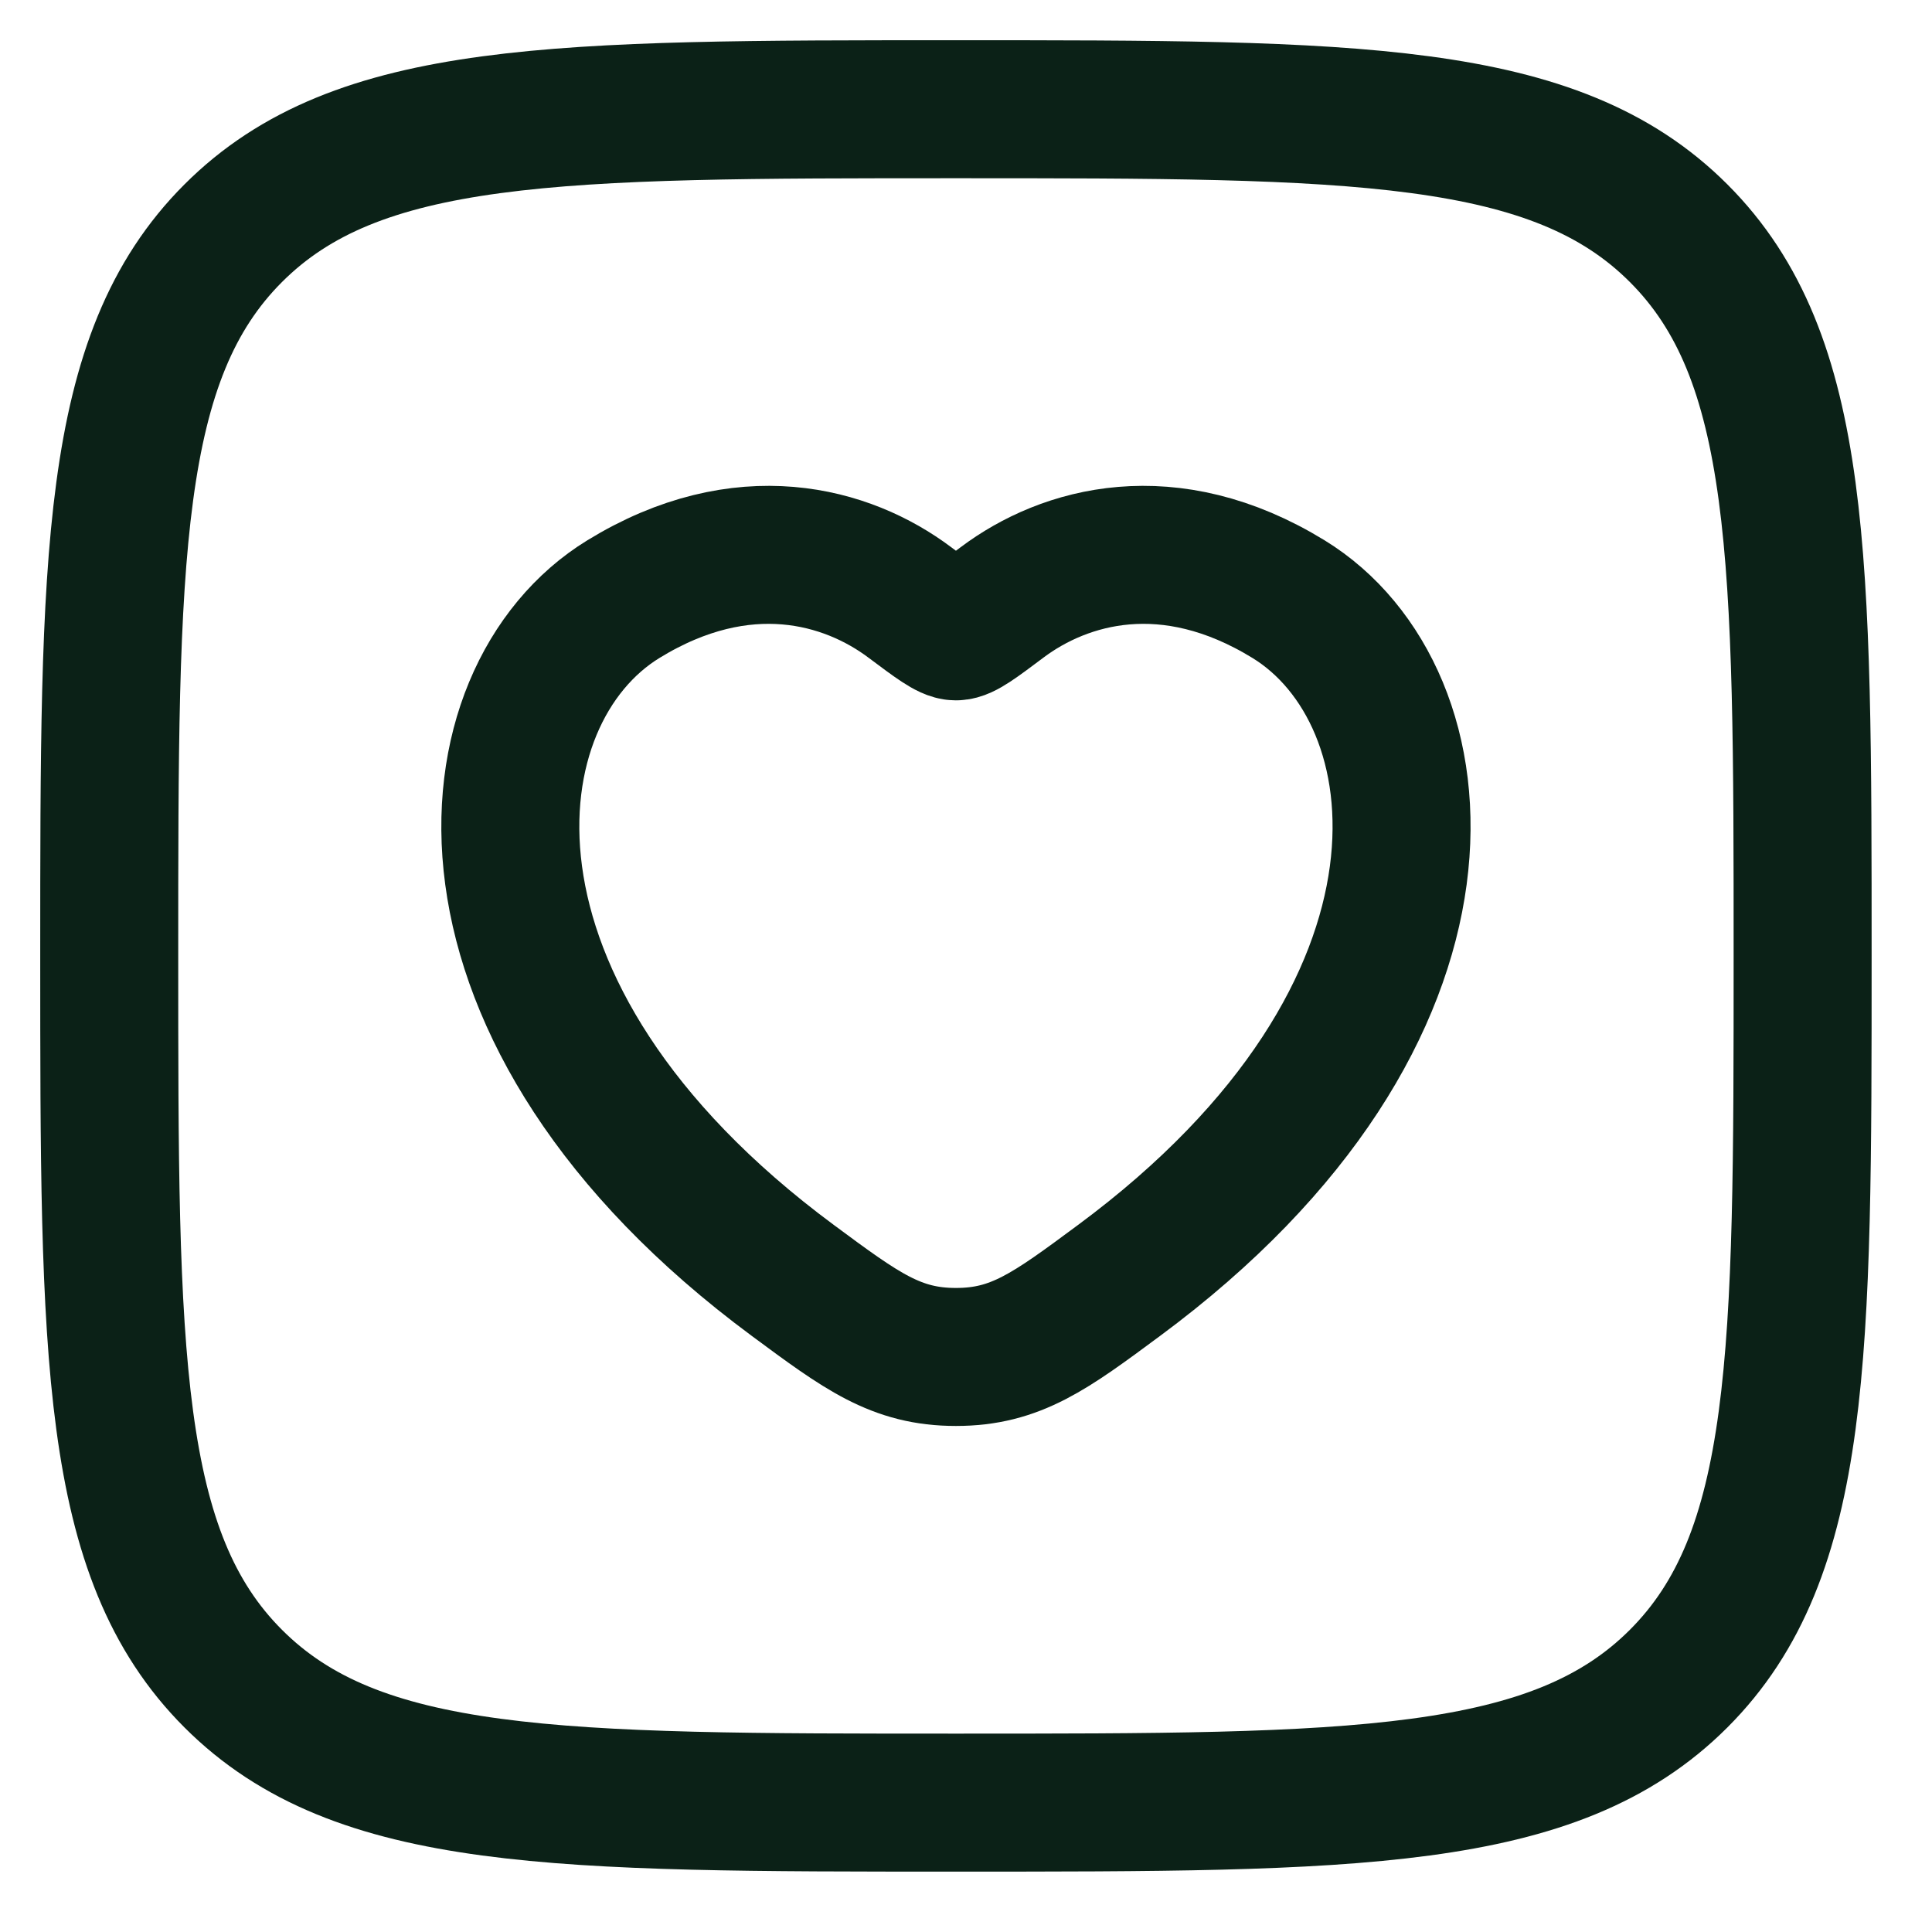<svg width="28" height="28" viewBox="0 0 28 28" fill="none" xmlns="http://www.w3.org/2000/svg">
<path d="M9.035 8.683C10.767 7.621 12.278 8.049 13.186 8.731C13.559 9.01 13.745 9.15 13.854 9.15C13.964 9.15 14.15 9.01 14.522 8.731C15.43 8.049 16.942 7.621 18.674 8.683C20.947 10.077 21.461 14.677 16.218 18.557C15.22 19.297 14.72 19.666 13.854 19.666C12.988 19.666 12.489 19.297 11.49 18.557C6.247 14.677 6.762 10.077 9.035 8.683Z" stroke="#0B2117" stroke-width="2" stroke-linecap="round"/>
<path d="M1.583 13.854C1.583 8.069 1.583 5.177 3.38 3.38C5.177 1.583 8.07 1.583 13.854 1.583C19.639 1.583 22.531 1.583 24.328 3.38C26.125 5.177 26.125 8.069 26.125 13.854C26.125 19.638 26.125 22.531 24.328 24.328C22.531 26.125 19.639 26.125 13.854 26.125C8.07 26.125 5.177 26.125 3.38 24.328C1.583 22.531 1.583 19.638 1.583 13.854Z" stroke="#0B2117" stroke-width="2" stroke-linejoin="round"/>
</svg>

